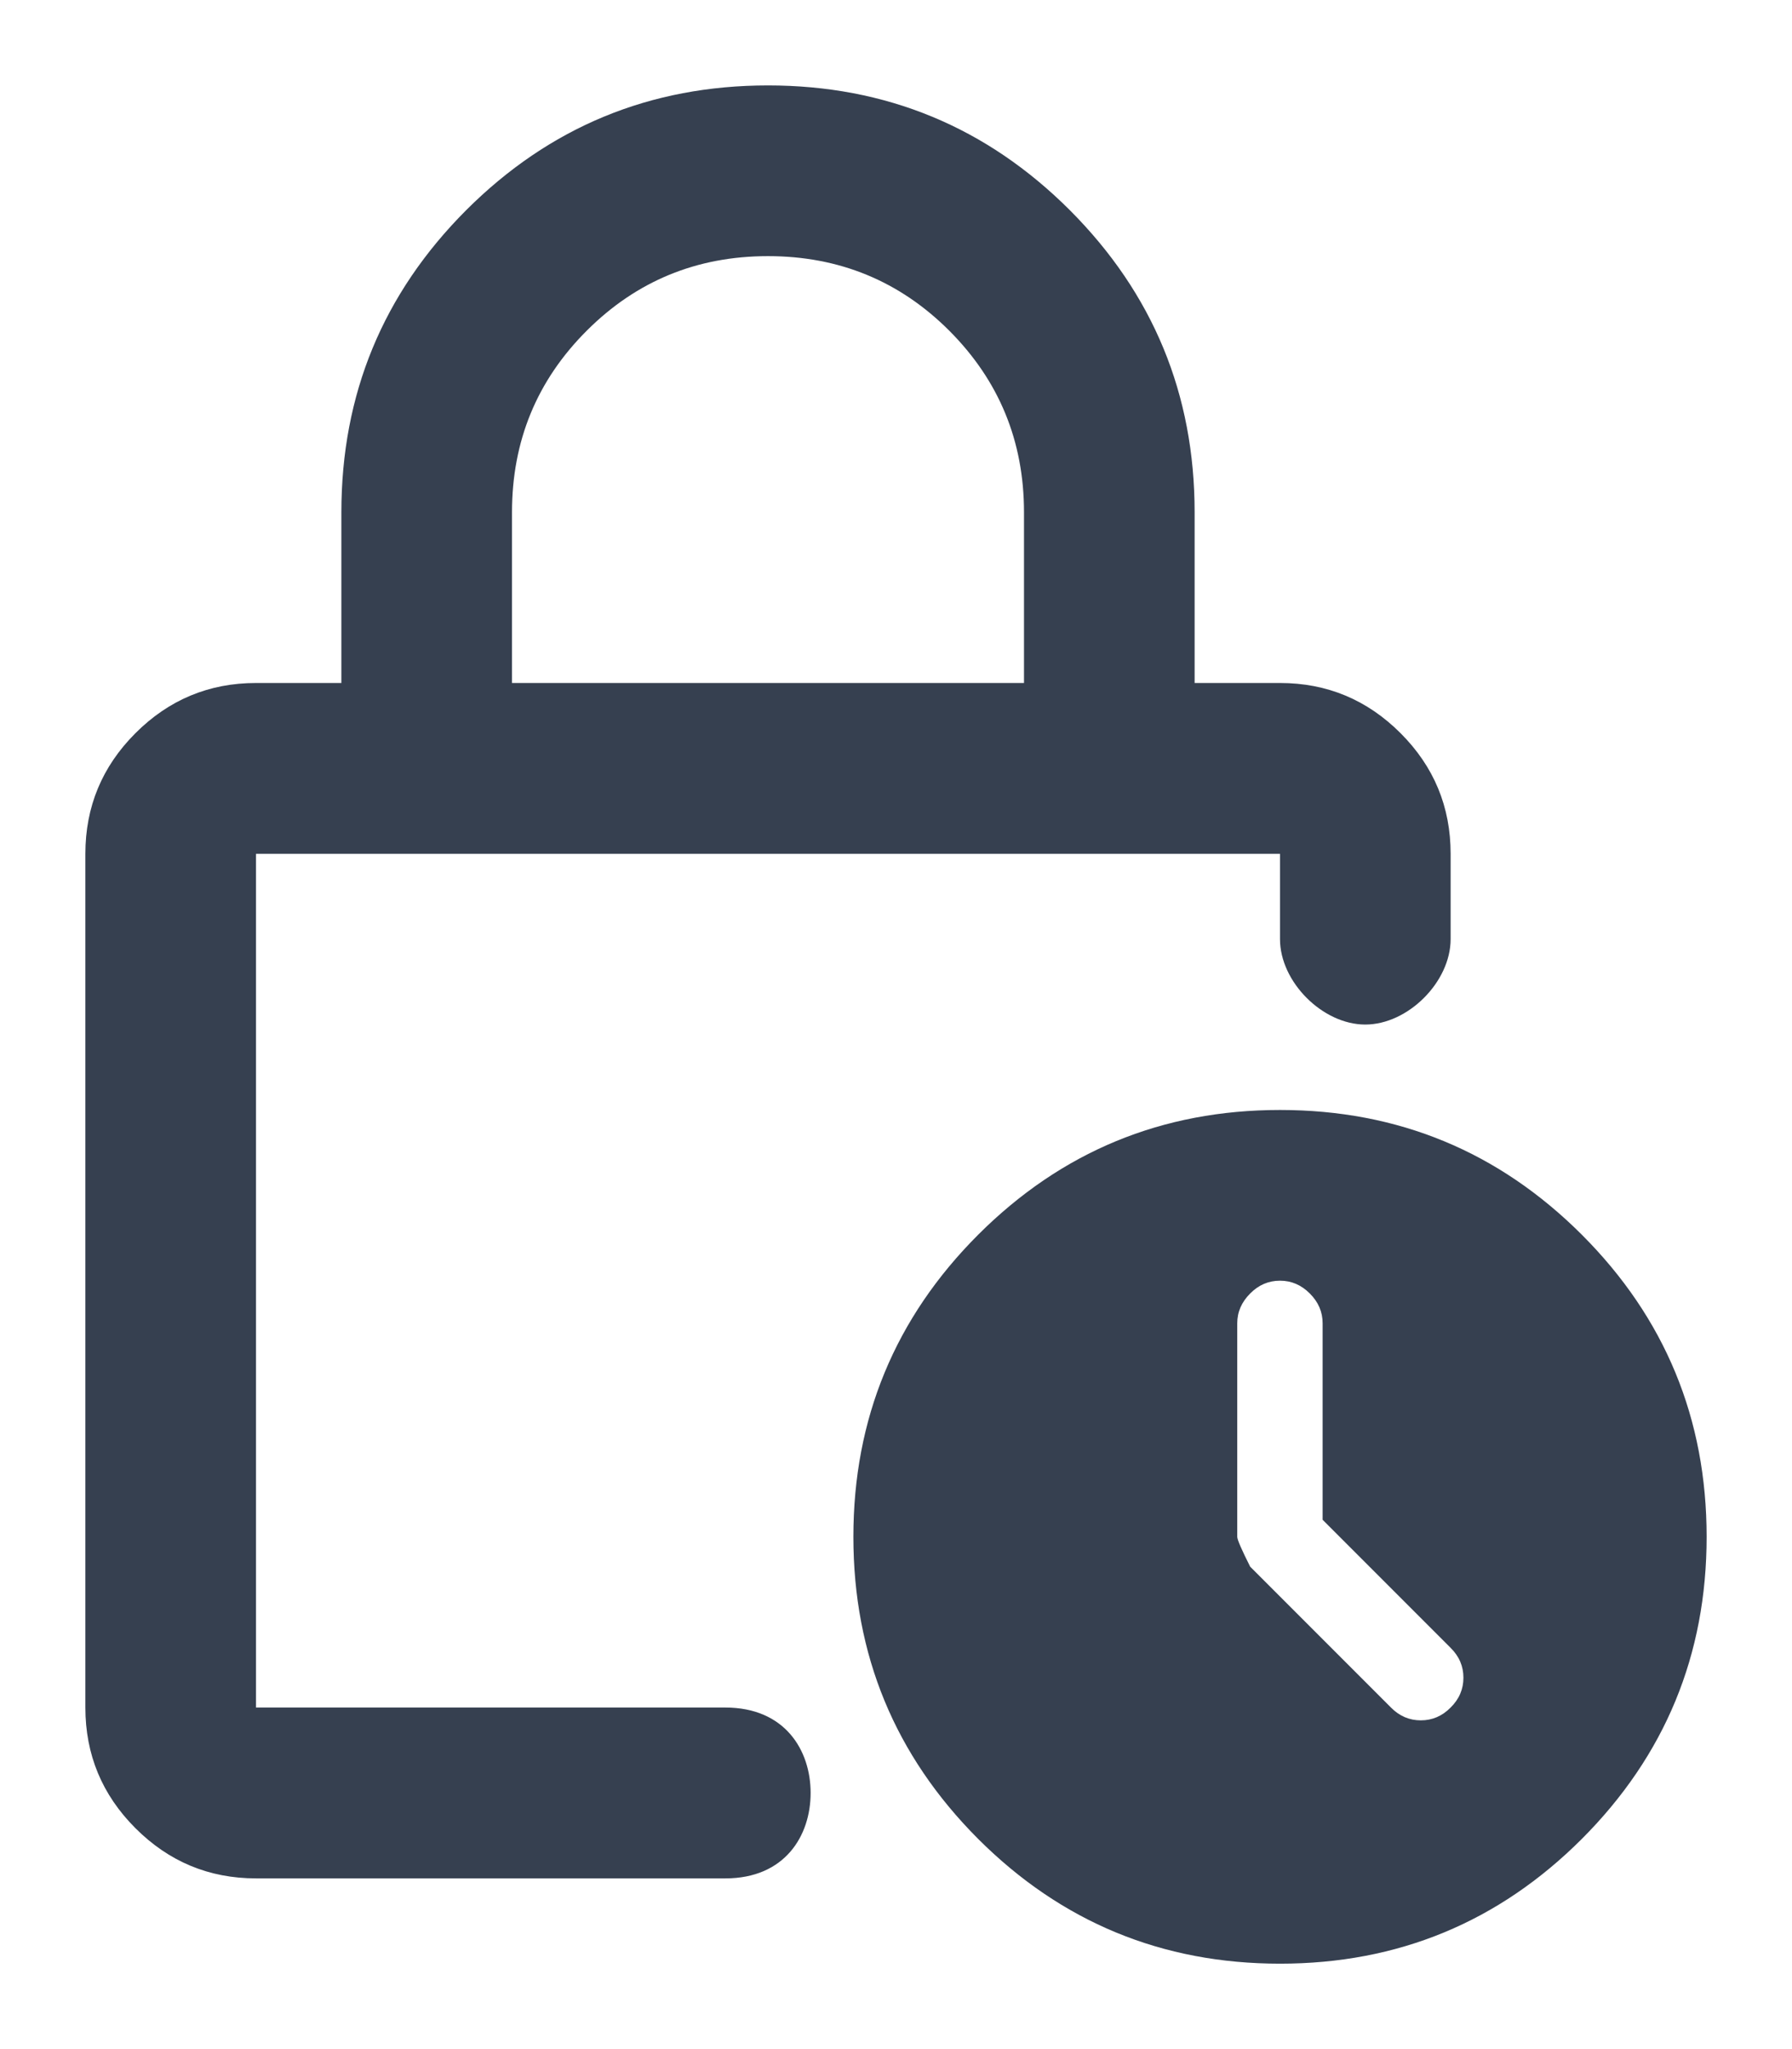 <svg width="28" height="32" viewBox="0 0 14 16" fill="none" xmlns="http://www.w3.org/2000/svg">
<path d="M4 5.333H8V4C8 3.444 7.805 2.972 7.417 2.583C7.028 2.194 6.555 2 6 2C5.444 2 4.972 2.194 4.583 2.583C4.194 2.972 4 3.444 4 4V5.333ZM2 14.667C1.633 14.667 1.319 14.536 1.058 14.275C0.797 14.014 0.667 13.7 0.667 13.333V6.667C0.667 6.3 0.797 5.986 1.058 5.725C1.319 5.464 1.633 5.333 2 5.333H2.667V4C2.667 3.078 2.992 2.292 3.642 1.641C4.292 0.992 5.078 0.667 6 0.667C6.922 0.667 7.708 0.992 8.358 1.641C9.008 2.292 9.333 3.078 9.333 4V5.333H10C10.367 5.333 10.681 5.464 10.942 5.725C11.203 5.986 11.333 6.3 11.333 6.667V7.333C11.333 7.667 11 8 10.666 8C10.333 8 10 7.667 10 7.333V6.667H2V13.333H5.667C6.133 13.333 6.333 13.667 6.333 14C6.333 14.333 6.133 14.667 5.667 14.667H2ZM10 15.333C9.078 15.333 8.292 15.008 7.642 14.359C6.992 13.708 6.667 12.922 6.667 12C6.667 11.078 6.992 10.291 7.642 9.641C8.292 8.992 9.078 8.667 10 8.667C10.922 8.667 11.708 8.992 12.358 9.641C13.008 10.291 13.333 11.078 13.333 12C13.333 12.922 13.008 13.708 12.358 14.359C11.708 15.008 10.922 15.333 10 15.333ZM10.867 13.333C10.933 13.4 11.011 13.433 11.1 13.433C11.189 13.433 11.267 13.4 11.333 13.333C11.4 13.267 11.433 13.189 11.433 13.1C11.433 13.011 11.4 12.933 11.333 12.867L10.333 11.867V10.333C10.333 10.244 10.3 10.167 10.233 10.1C10.166 10.033 10.089 10 10 10C9.911 10 9.833 10.033 9.767 10.1C9.7 10.167 9.666 10.244 9.666 10.333V12C9.666 12.022 9.7 12.1 9.767 12.233L10.867 13.333Z" fill="#364050"/>
</svg>
